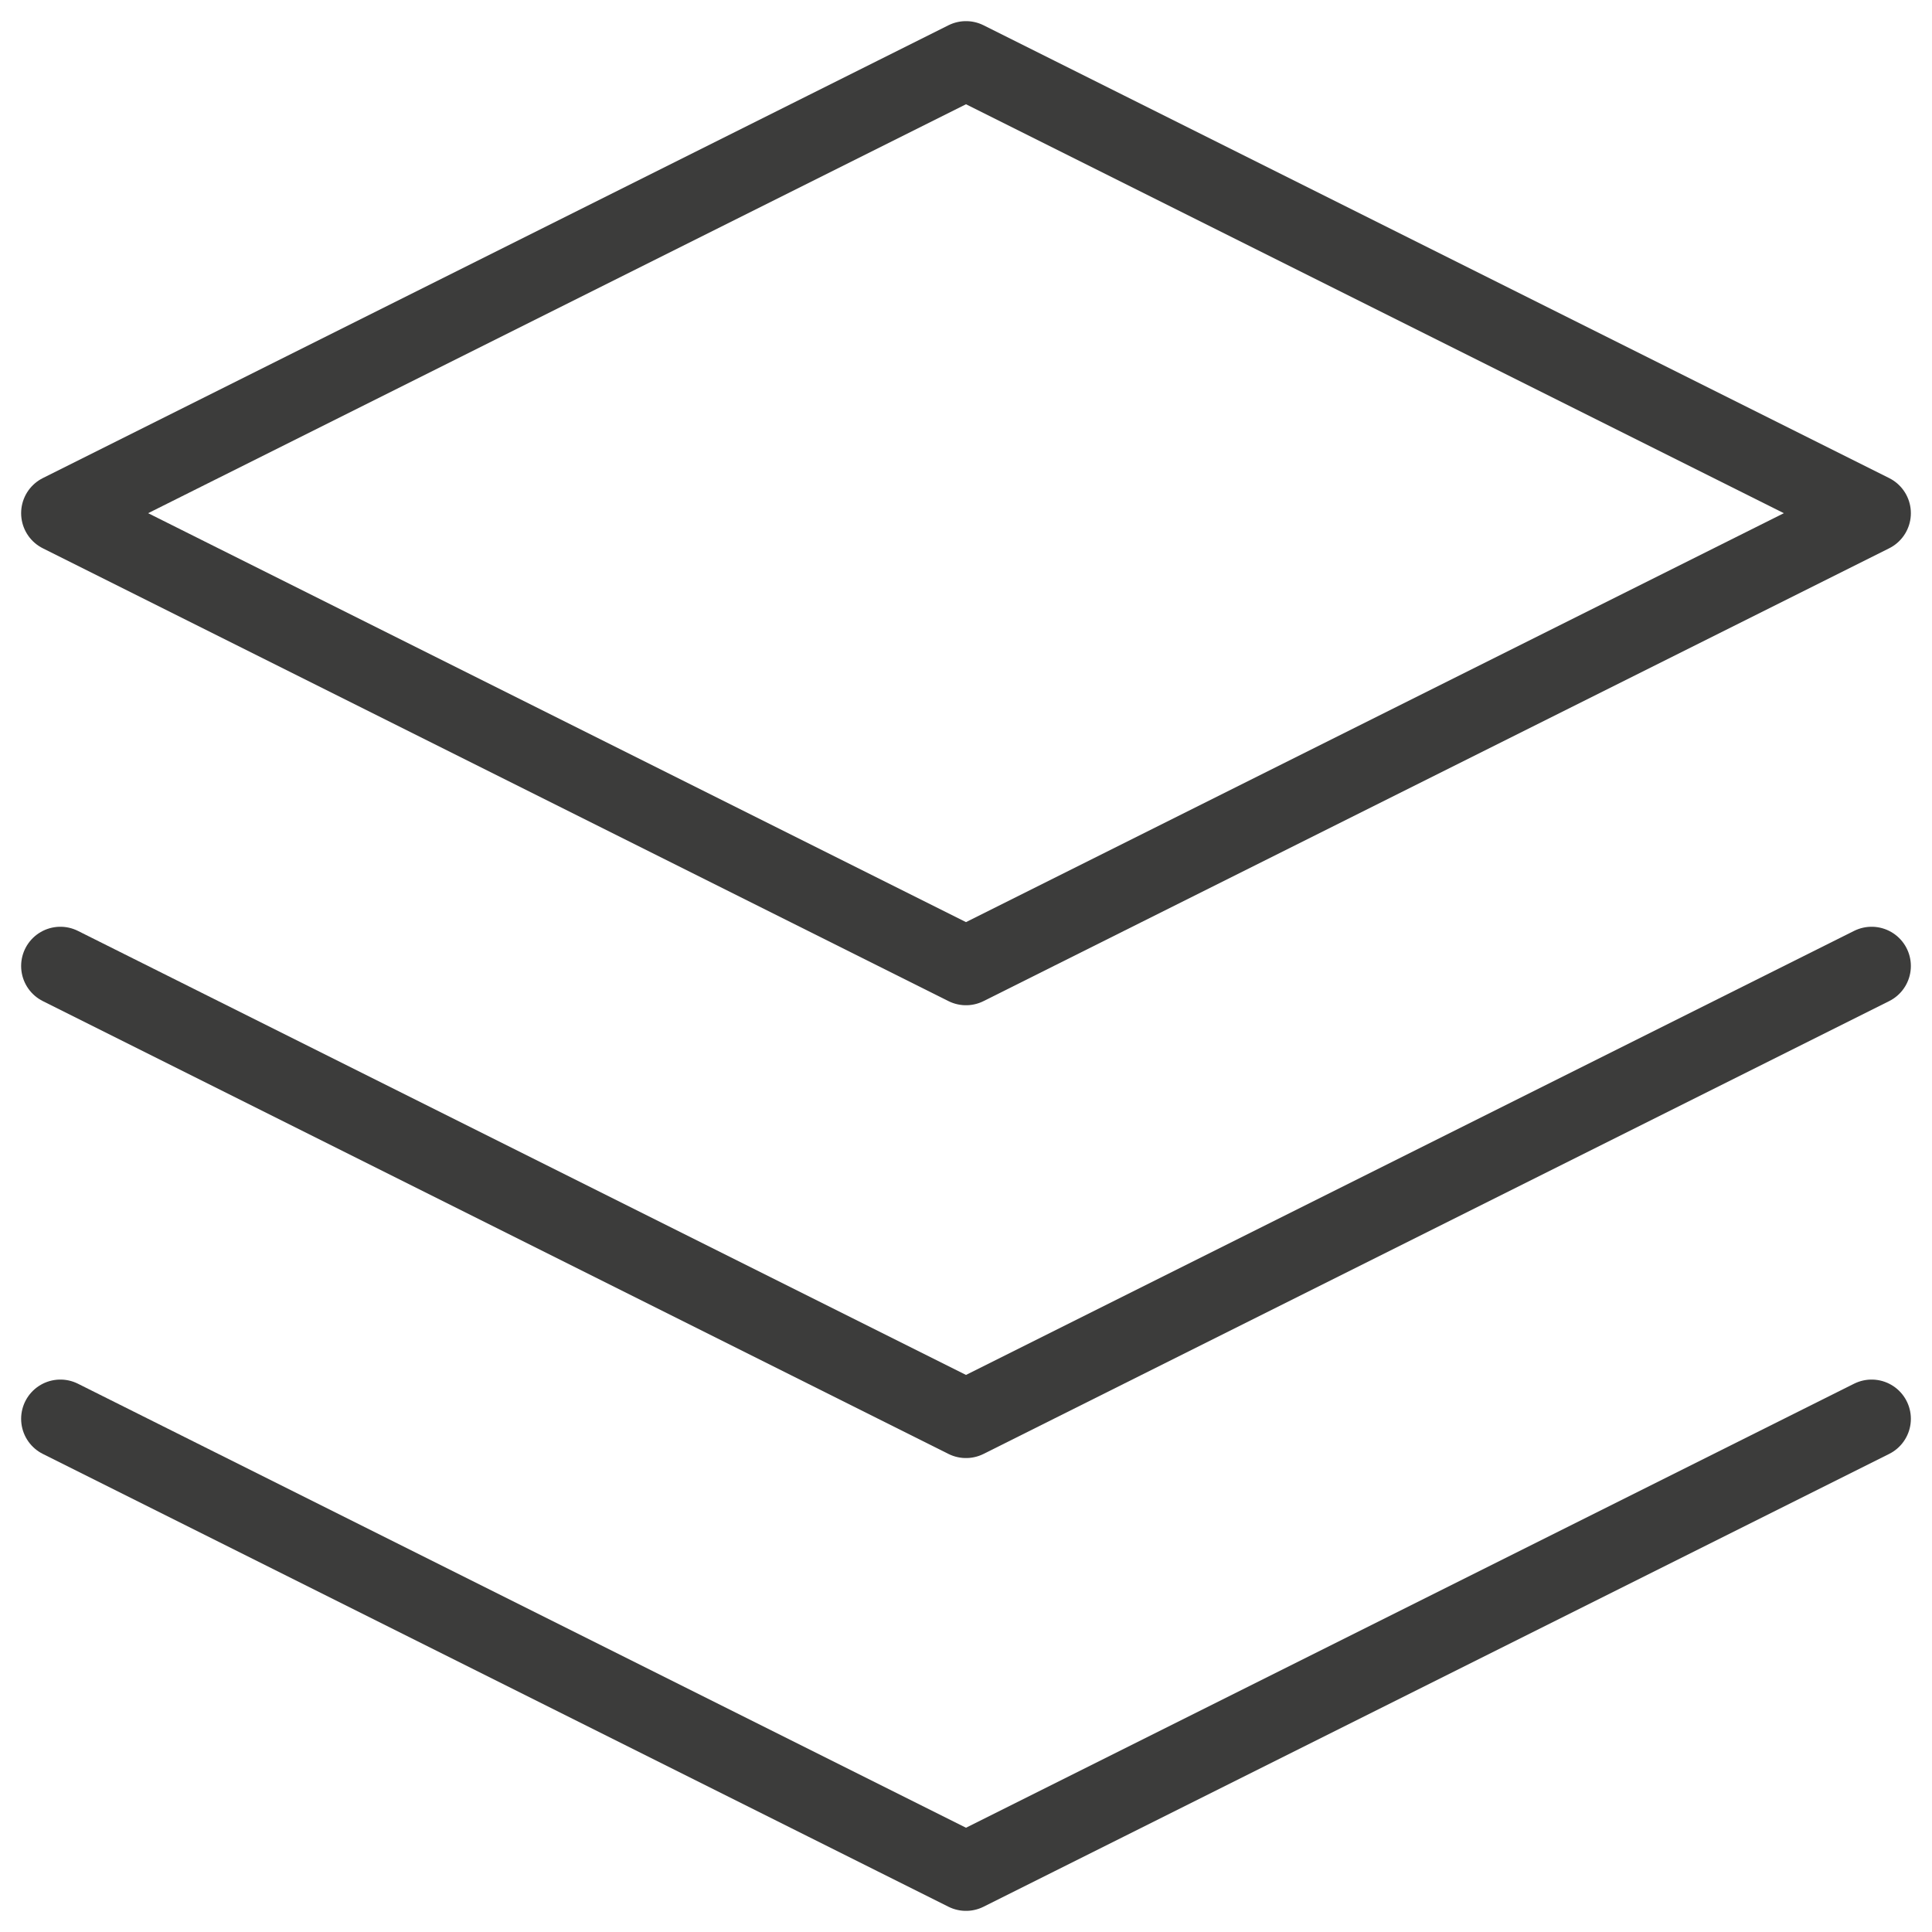 <?xml version="1.0" encoding="UTF-8"?><svg id="Capa_1" xmlns="http://www.w3.org/2000/svg" width="32" height="32" viewBox="0 0 32 32"><path d="M16,1L1,8.5l15,7.5,15-7.5L16,1Z" fill="none" stroke="#3c3c3b" stroke-linecap="round" stroke-linejoin="round" stroke-width="1.3"/><path d="M1,23.5l15,7.5,15-7.5" fill="none" stroke="#3c3c3b" stroke-linecap="round" stroke-linejoin="round" stroke-width="1.3"/><path d="M1,16l15,7.5,15-7.5" fill="none" stroke="#3c3c3b" stroke-linecap="round" stroke-linejoin="round" stroke-width="1.3"/></svg>